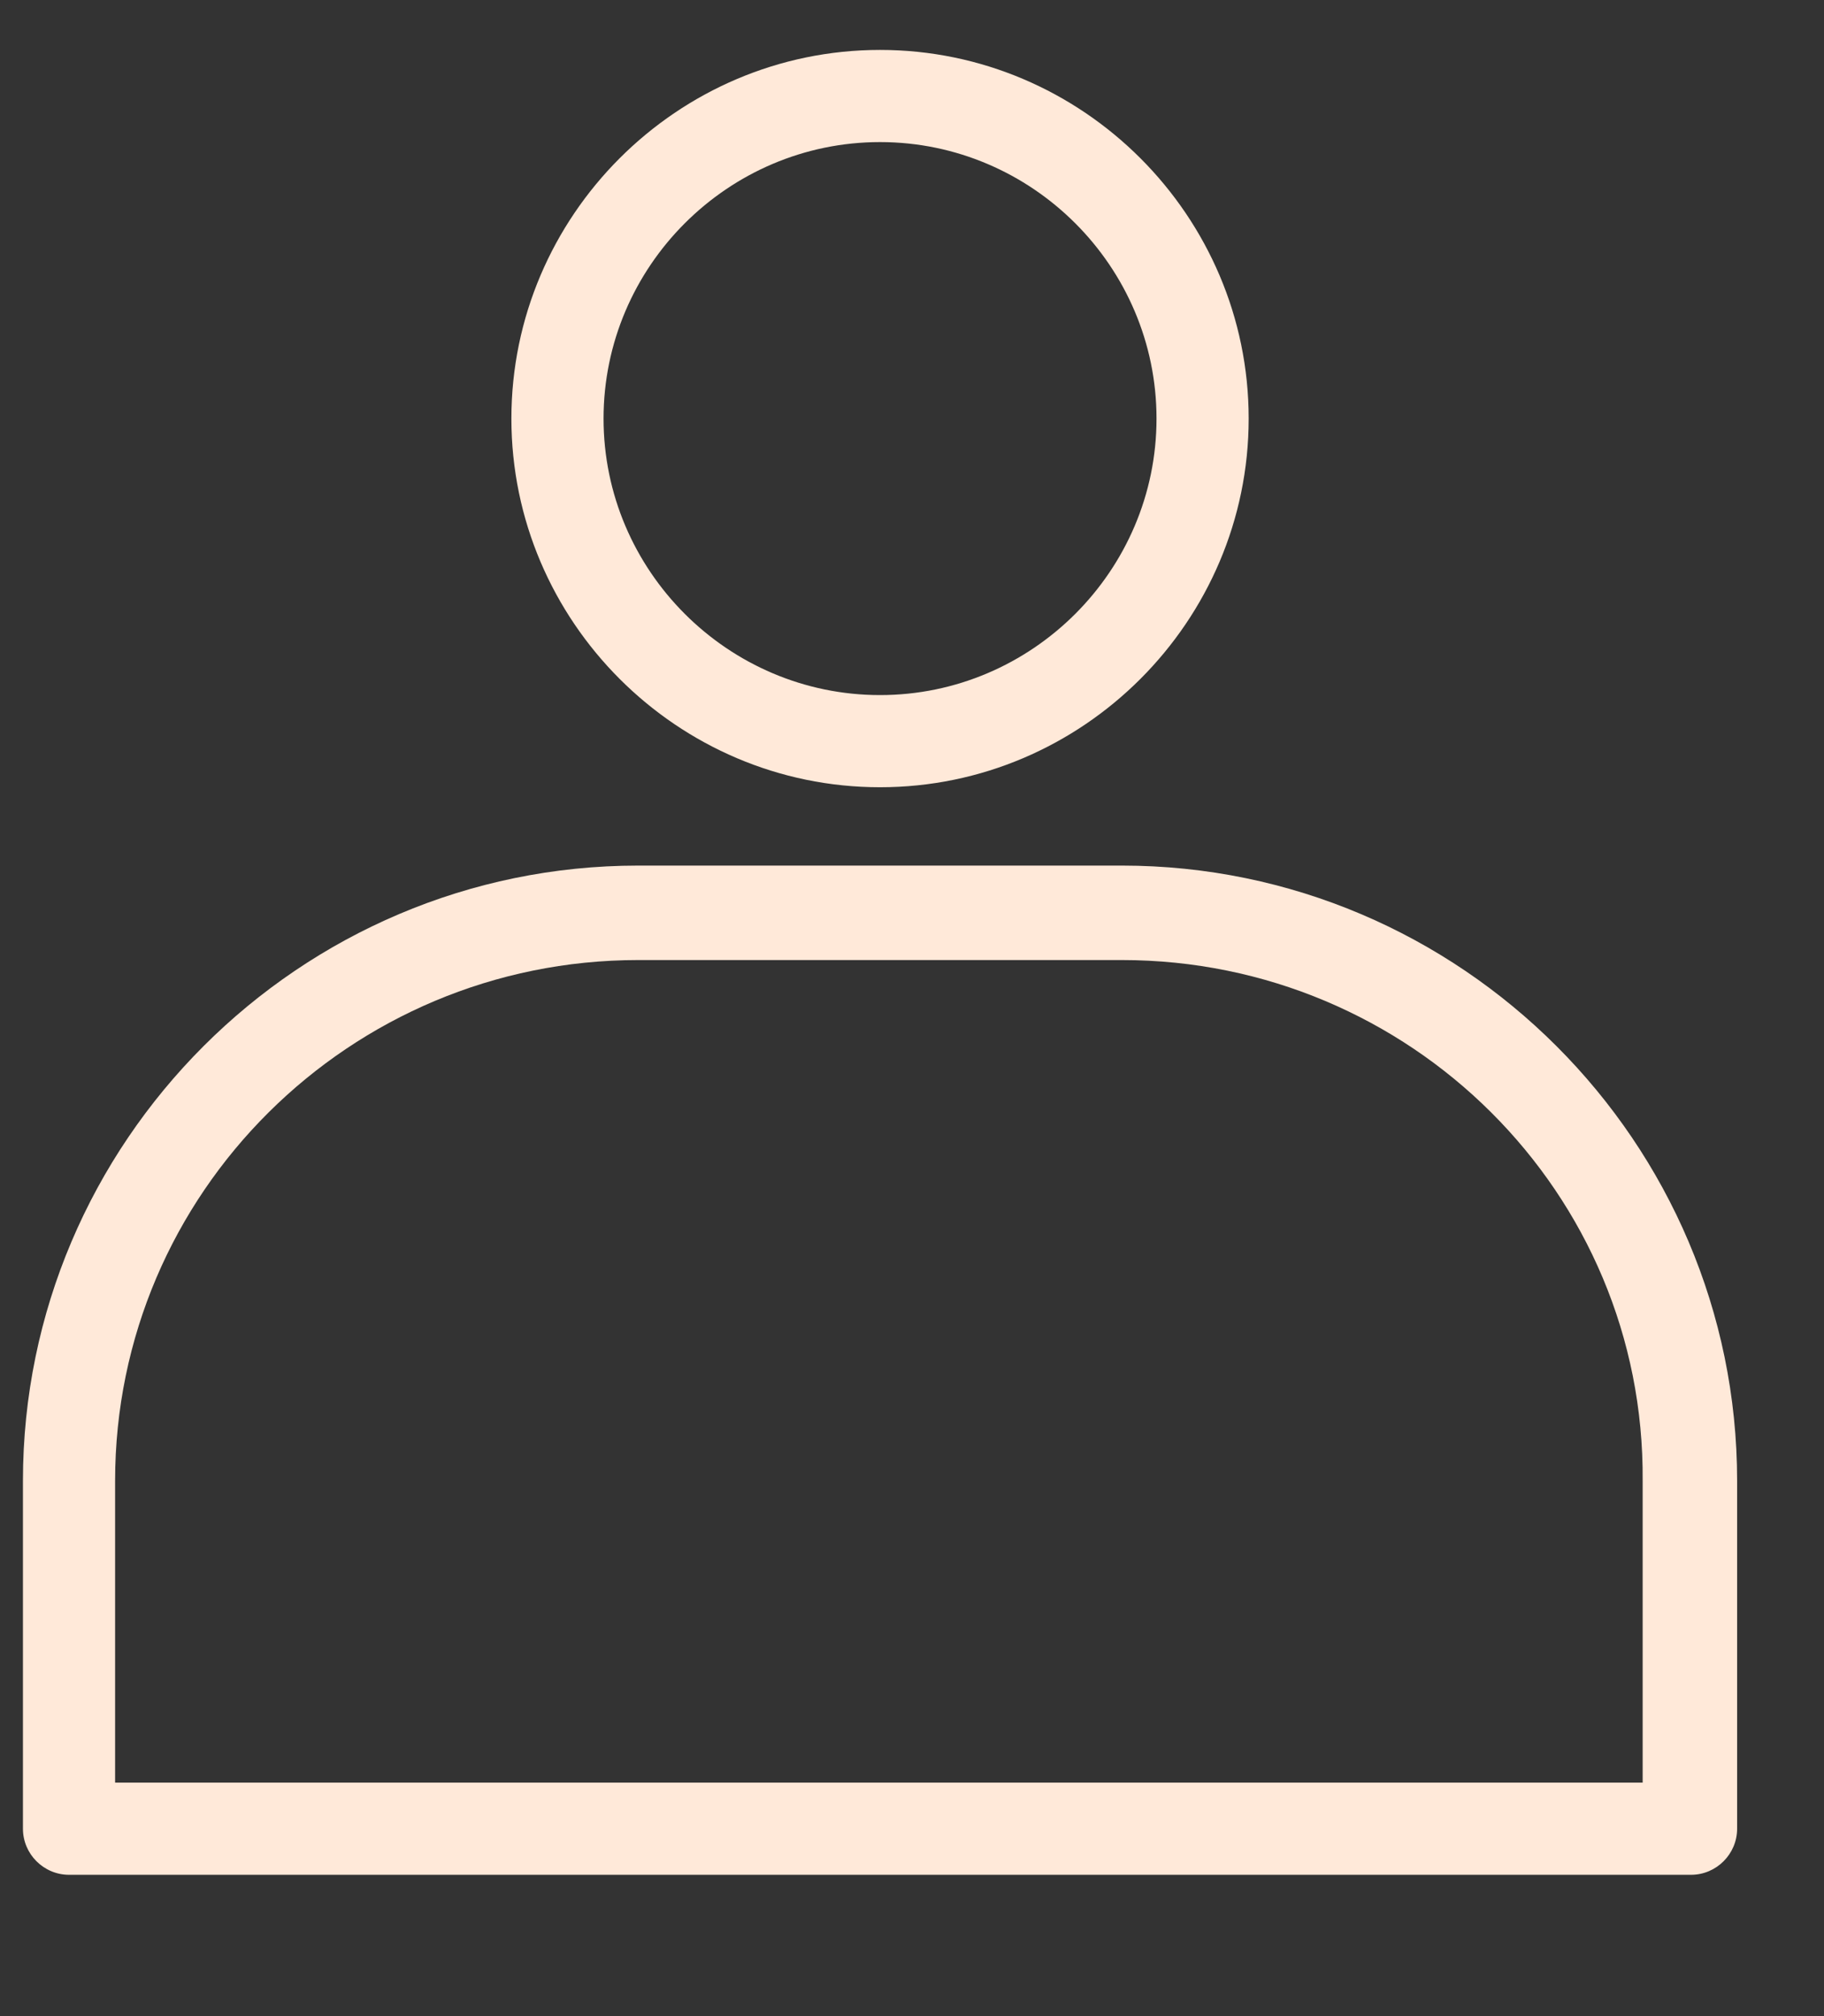 <svg xmlns="http://www.w3.org/2000/svg" fill="none" viewBox="0 0 19 21" height="21" width="19">
<rect x="0" y="0" width="19" height="21" fill="#333333" stroke="none"/>
<g clip-path="url(#clip0_4243_78)">
<path fill="#FFE9D9" d="M17.615 19.528H0.719C0.455 19.528 0.239 19.312 0.239 19.048V15.424C0.239 11.896 3.119 9.016 6.647 9.016H11.687C15.215 9.016 18.095 11.896 18.095 15.424V19.048C18.095 19.312 17.879 19.528 17.615 19.528ZM1.199 18.568H17.111V15.424C17.135 12.424 14.687 10 11.687 10H6.647C3.647 10 1.199 12.424 1.199 15.424V18.568ZM9.167 8.2C7.055 8.2 5.327 6.472 5.327 4.36C5.327 2.248 7.055 0.52 9.167 0.52C11.279 0.52 13.007 2.248 13.007 4.36C13.007 6.472 11.279 8.2 9.167 8.2ZM9.167 1.48C7.583 1.48 6.287 2.776 6.287 4.36C6.287 5.944 7.583 7.24 9.167 7.24C10.751 7.24 12.047 5.944 12.047 4.36C12.047 2.776 10.751 1.48 9.167 1.48Z"></path>
</g>
<defs>
<clipPath id="clip0_4243_78">
<rect transform="translate(0.167 0.024)" fill="white" height="20" width="18"></rect>
</clipPath>
</defs>
</svg>
